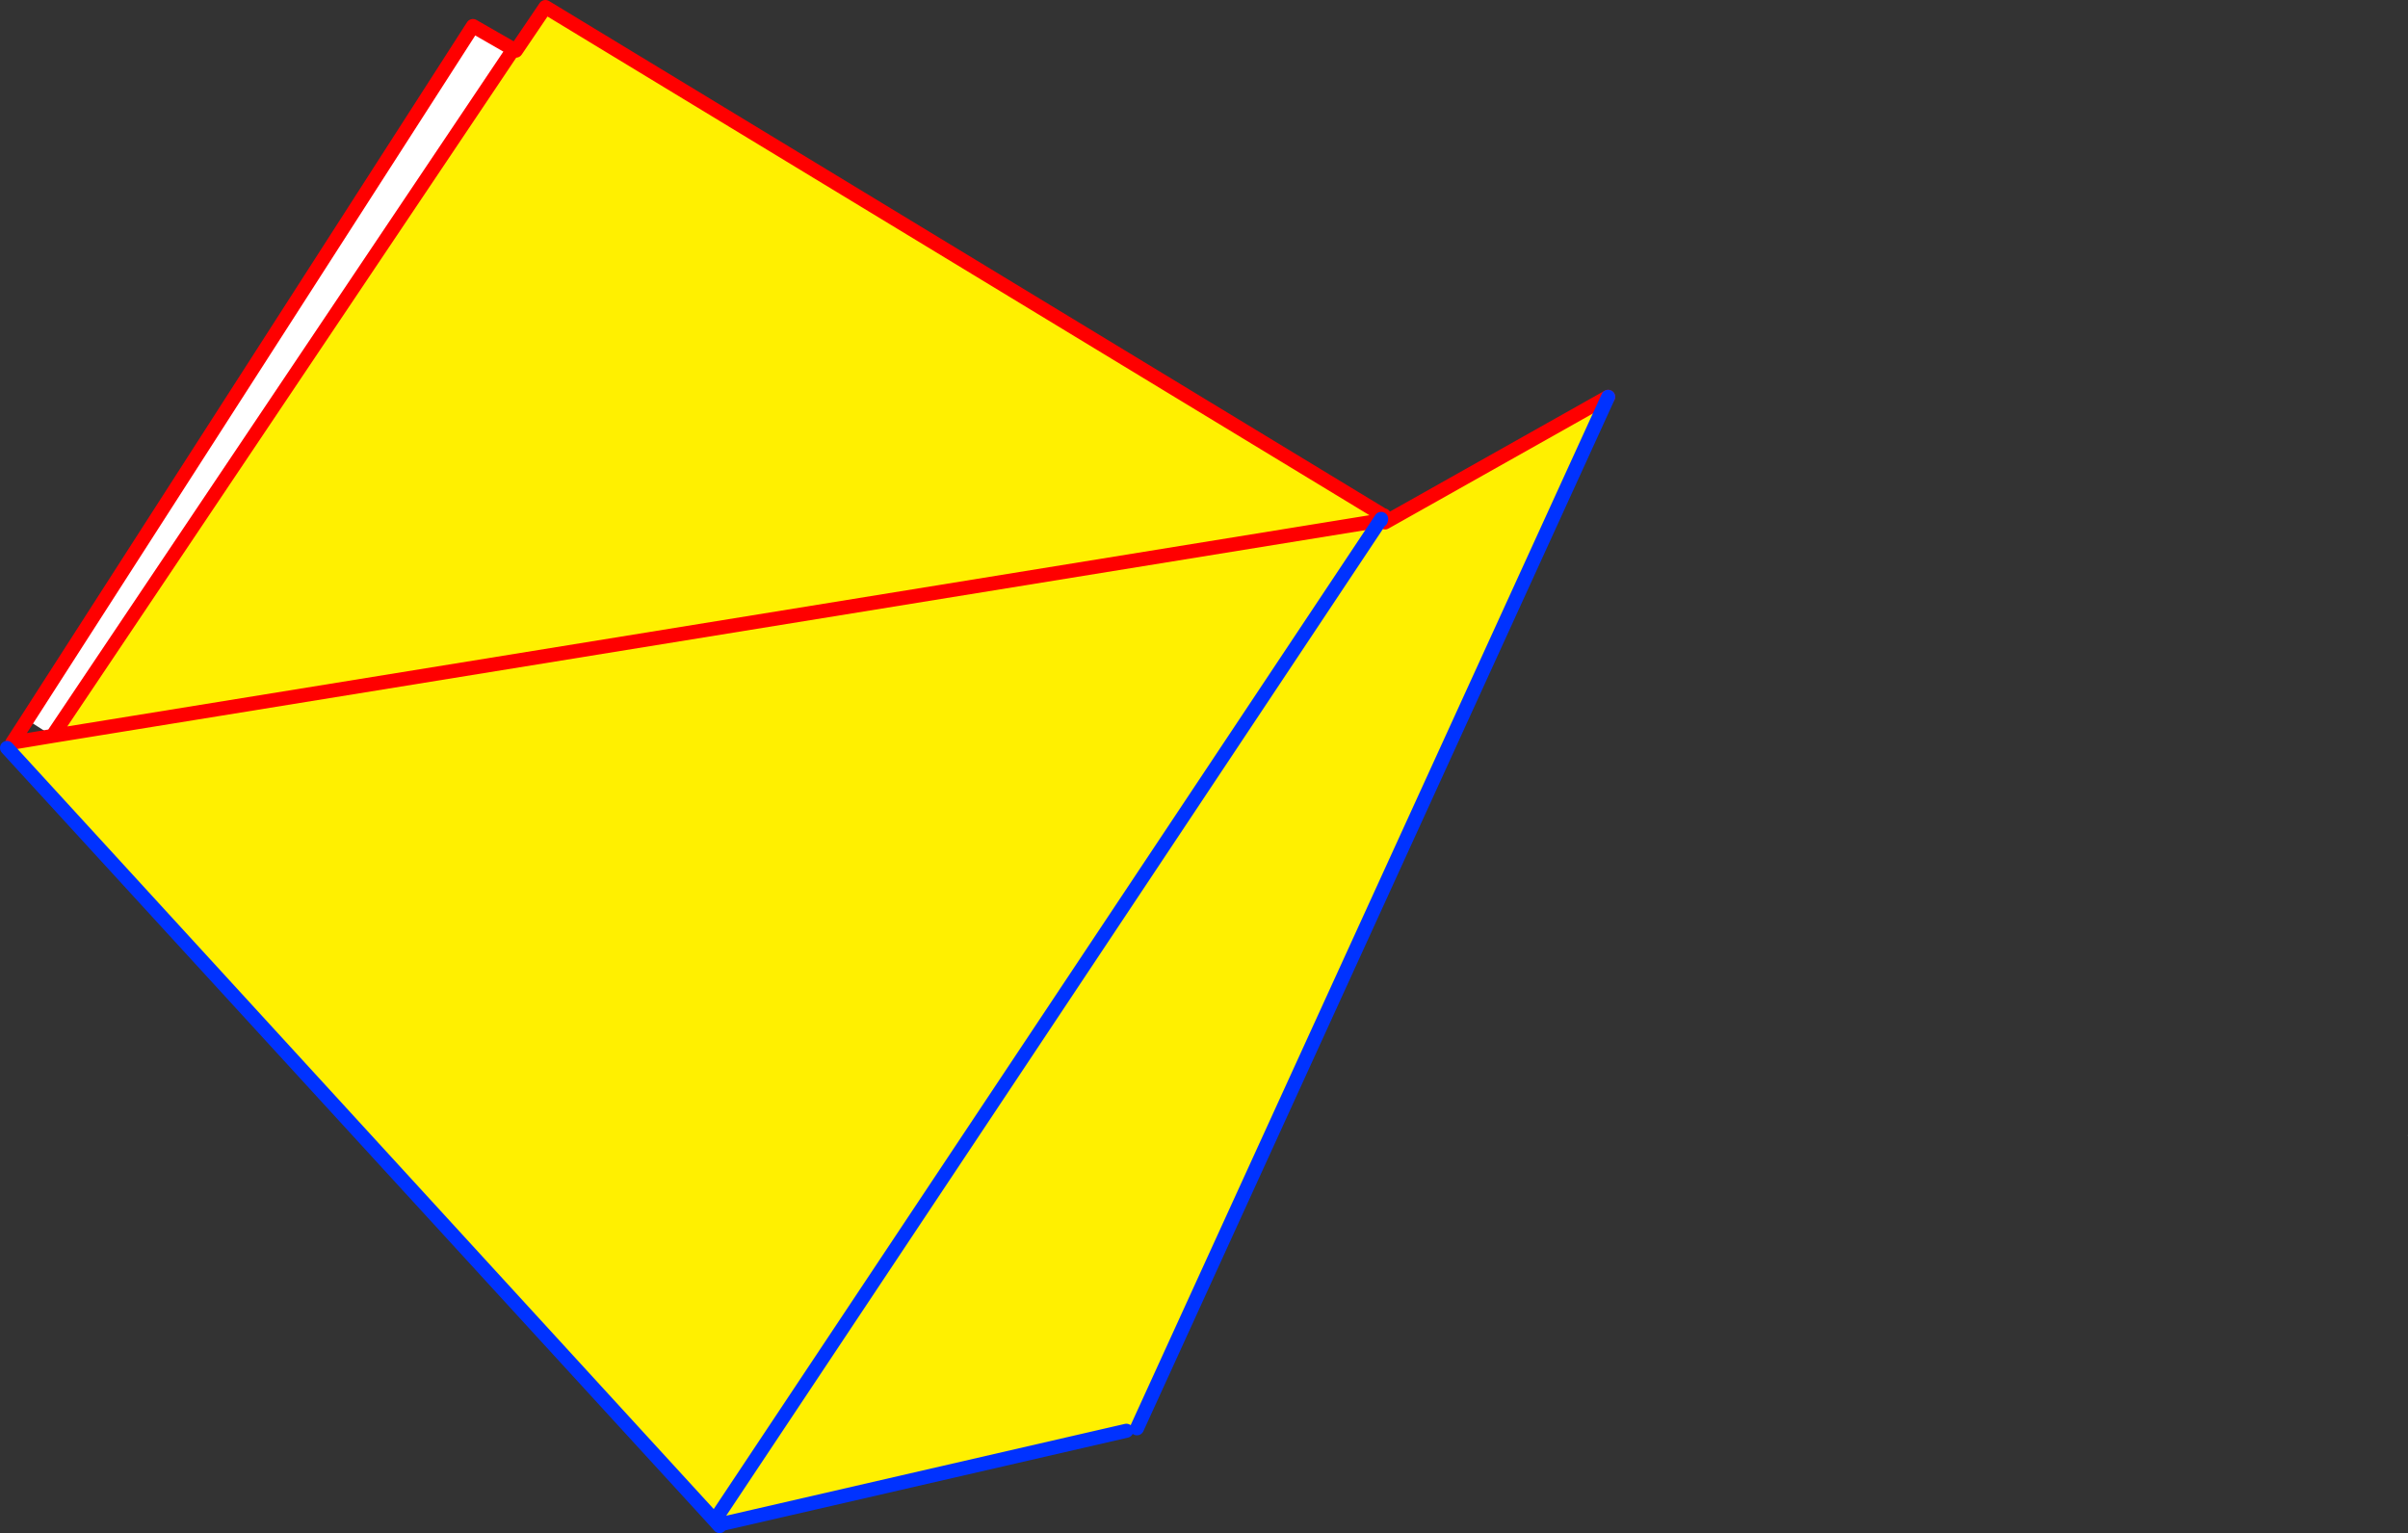 <?xml version="1.0" encoding="UTF-8" standalone="no"?>
<svg xmlns:xlink="http://www.w3.org/1999/xlink" height="217.9px" width="342.15px" xmlns="http://www.w3.org/2000/svg">
  <rect width="100%" height="100%" fill="#333333" stroke="none"/>
  <g transform="matrix(1.0, 0.0, 0.0, 1.0, -239.0, -144.95)">
    <path d="M435.05 218.95 L435.05 219.0 340.7 360.8 435.05 219.0 435.2 218.9 435.8 219.2 467.5 201.35 400.55 347.95 399.05 348.3 341.75 361.5 340.55 361.05 340.7 360.8 340.5 361.0 240.0 251.25 240.75 250.5 246.45 249.55 435.05 218.95 246.45 249.55 311.95 151.95 312.3 152.15 316.5 145.95 435.55 218.2 435.25 218.7 435.1 218.95 435.05 218.95" fill="#fff000" fill-rule="evenodd" stroke="none"/>
    <path d="M311.95 151.95 L246.45 249.55 242.85 247.25 306.2 148.65 311.95 151.95 M581.1 306.3 L581.15 306.3 581.1 306.35 581.1 306.3" fill="#ffffff" fill-rule="evenodd" stroke="none"/>
    <path d="M435.1 218.95 L435.05 218.95 246.45 249.55 240.75 250.5 242.85 247.25 306.2 148.65 311.95 151.95 246.45 249.55 M435.2 218.9 L435.1 218.95 M435.55 218.2 L316.5 145.95 312.3 152.15 311.95 151.95 M435.8 219.2 L467.5 201.35 M435.7 218.45 L435.65 218.2 435.6 218.2 435.55 218.2" fill="none" stroke="#ff0000" stroke-linecap="round" stroke-linejoin="round" stroke-width="2.0"/>
    <path d="M435.05 219.0 L435.1 218.95 435.25 218.7 435.2 218.9 435.05 219.0 340.7 360.8 340.55 361.05 341.25 361.85 M240.0 251.25 L340.5 361.0 340.55 361.05 M467.5 201.35 L400.55 347.95 M399.05 348.3 L341.75 361.5" fill="none" stroke="#0032ff" stroke-linecap="round" stroke-linejoin="round" stroke-width="2.0"/>
  </g>
</svg>
